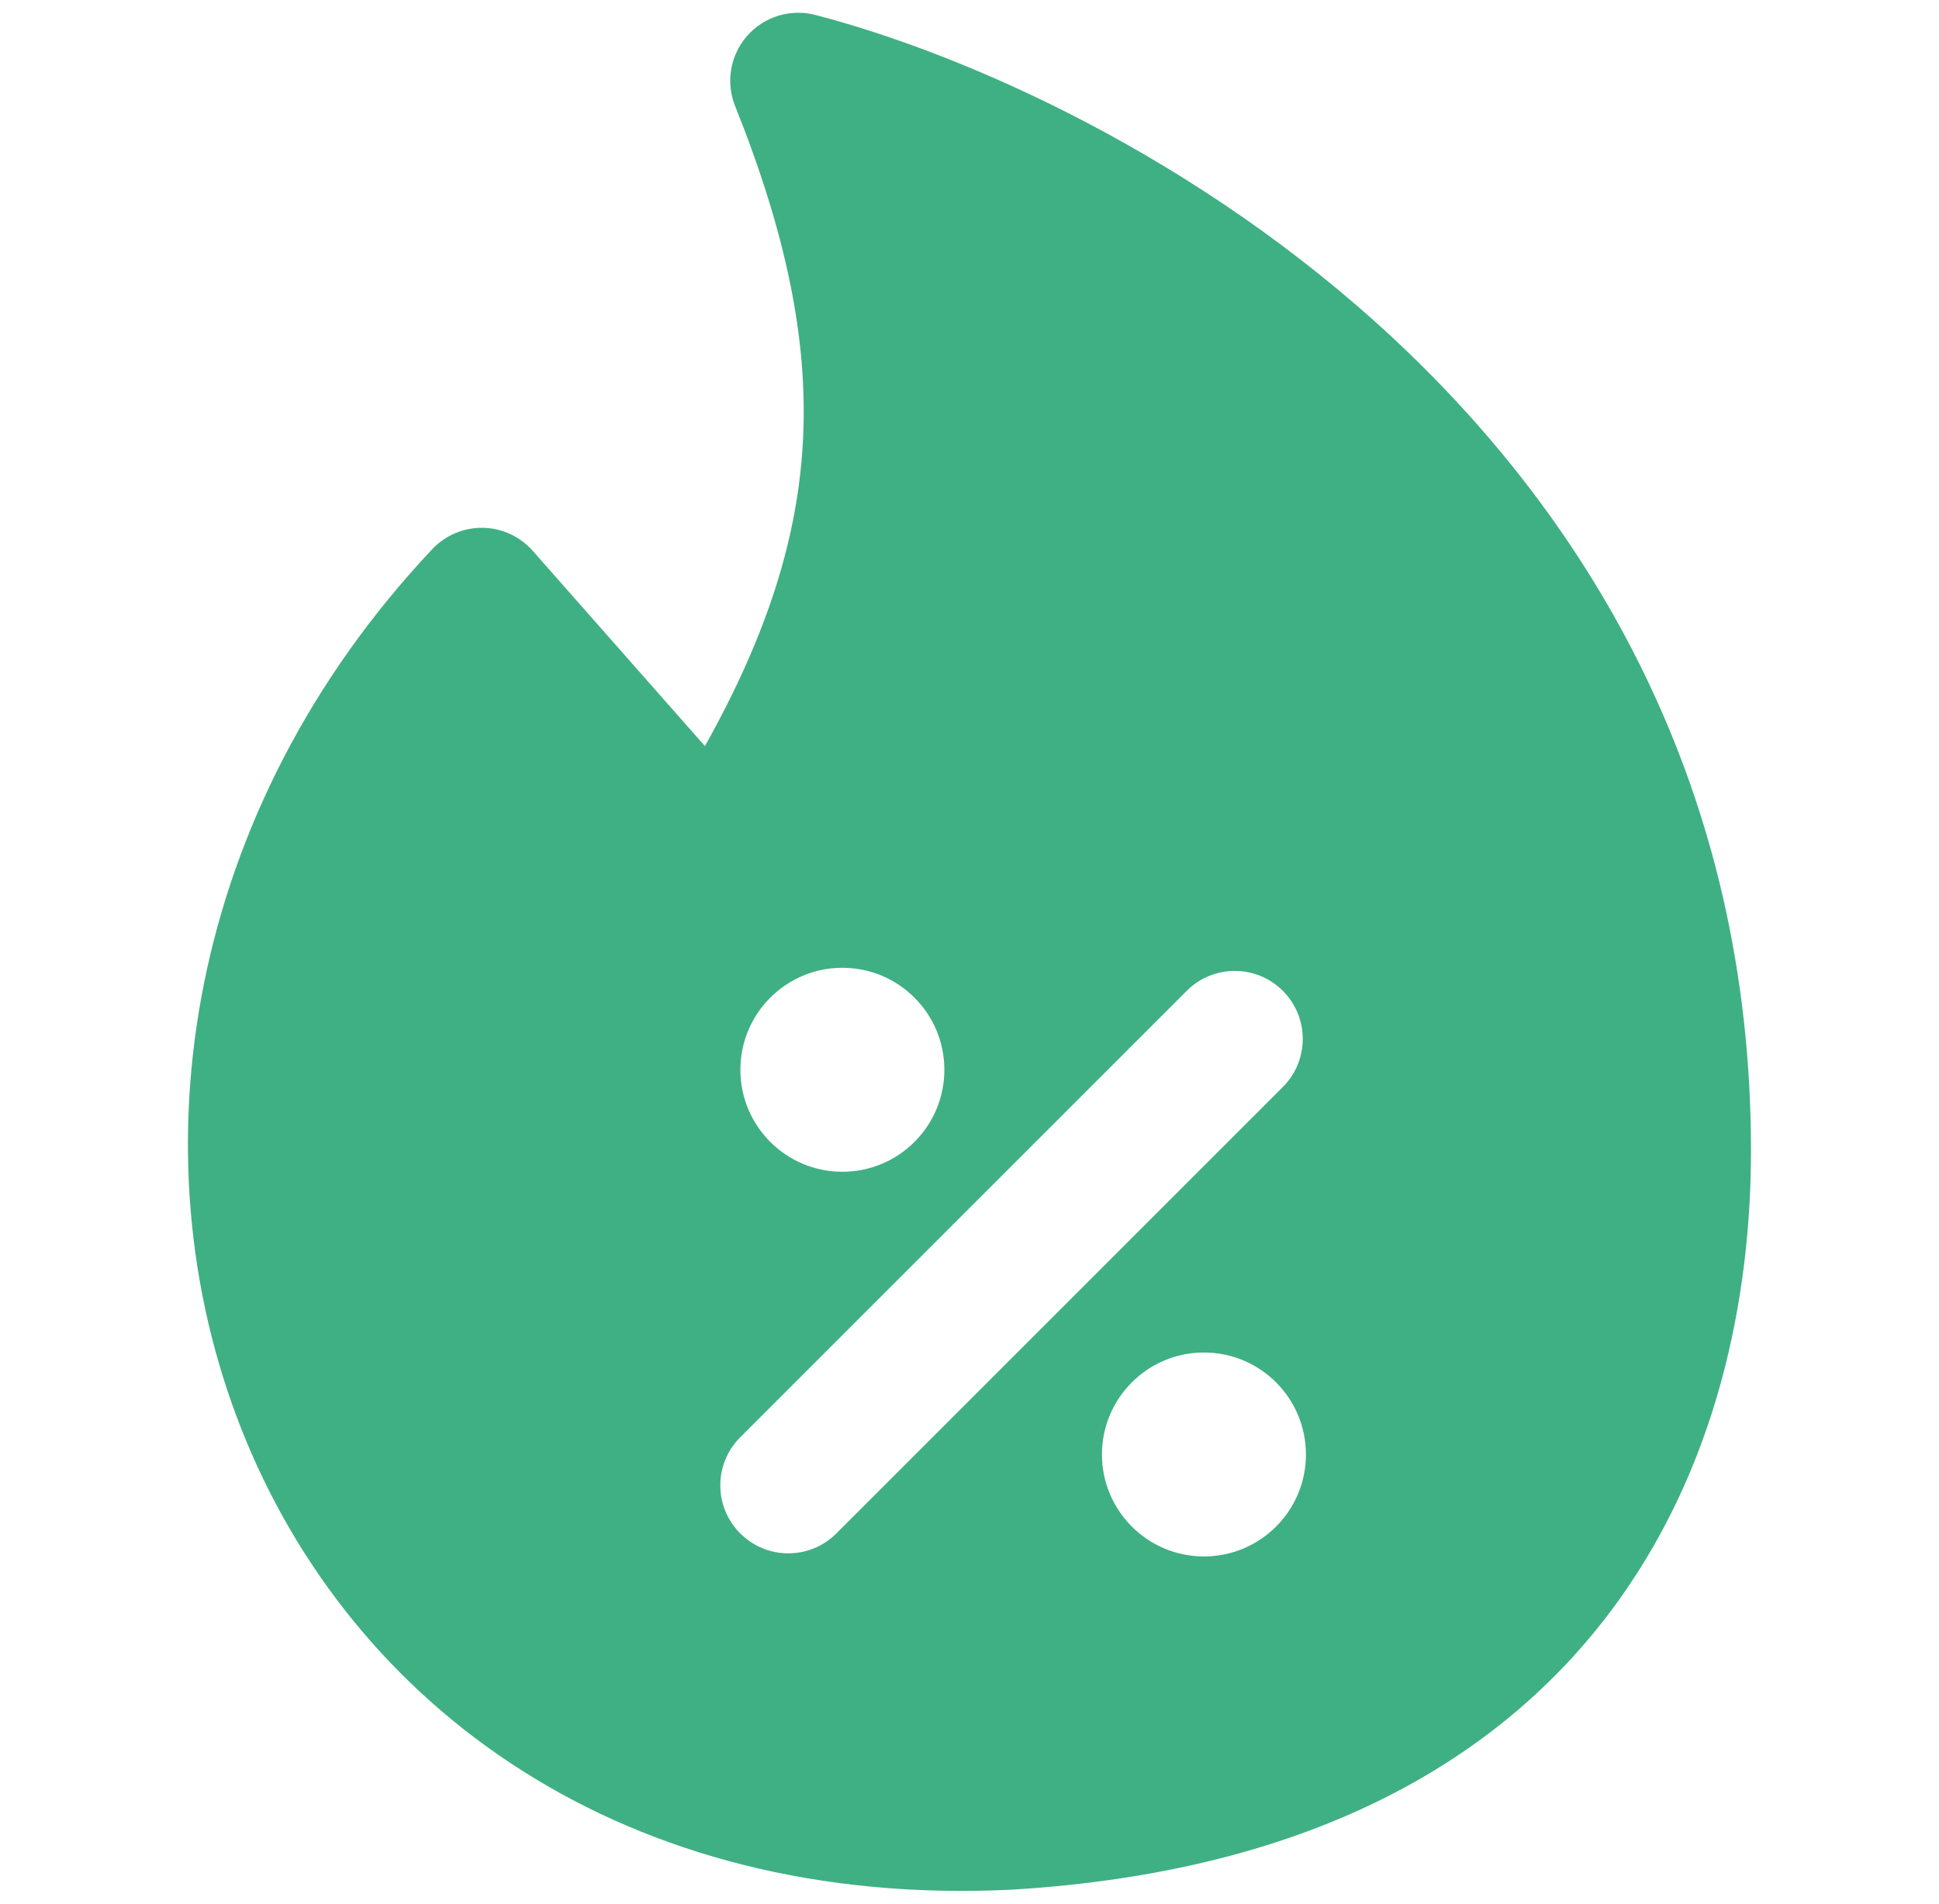 <svg width="55" height="54" viewBox="0 0 55 54" fill="none" xmlns="http://www.w3.org/2000/svg">
<path fill-rule="evenodd" clip-rule="evenodd" d="M21.195 1.015C21.677 0.469 22.424 0.241 23.128 0.424C27.406 1.538 33.98 4.433 39.519 9.595C45.099 14.795 49.667 22.344 49.667 32.641C49.667 36.715 48.753 41.702 45.588 45.836C42.371 50.038 37.035 53.089 28.756 53.6L28.734 53.602C17.704 54.155 9.956 48.424 6.843 40.527C3.759 32.702 5.308 22.966 12.26 15.579C12.632 15.184 13.153 14.963 13.696 14.972C14.239 14.981 14.752 15.218 15.111 15.625L19.995 21.164C21.78 17.977 22.649 15.2 22.78 12.421C22.913 9.594 22.291 6.606 20.851 3.006C20.581 2.331 20.714 1.561 21.195 1.015ZM21.001 30.346C21.001 28.749 22.297 27.453 23.894 27.453C25.492 27.453 26.787 28.749 26.787 30.346C26.787 31.944 25.492 33.239 23.894 33.239C22.297 33.239 21.001 31.944 21.001 30.346ZM36.388 30.834C37.141 30.081 37.141 28.86 36.388 28.107C35.635 27.353 34.414 27.353 33.661 28.107L20.997 40.771C20.243 41.524 20.243 42.745 20.997 43.498C21.75 44.251 22.971 44.251 23.724 43.498L36.388 30.834ZM31.257 41.259C31.257 39.661 32.553 38.366 34.15 38.366C35.748 38.366 37.043 39.661 37.043 41.259C37.043 42.856 35.748 44.151 34.15 44.151C32.553 44.151 31.257 42.856 31.257 41.259Z" fill="#3FB084"/>
</svg>
